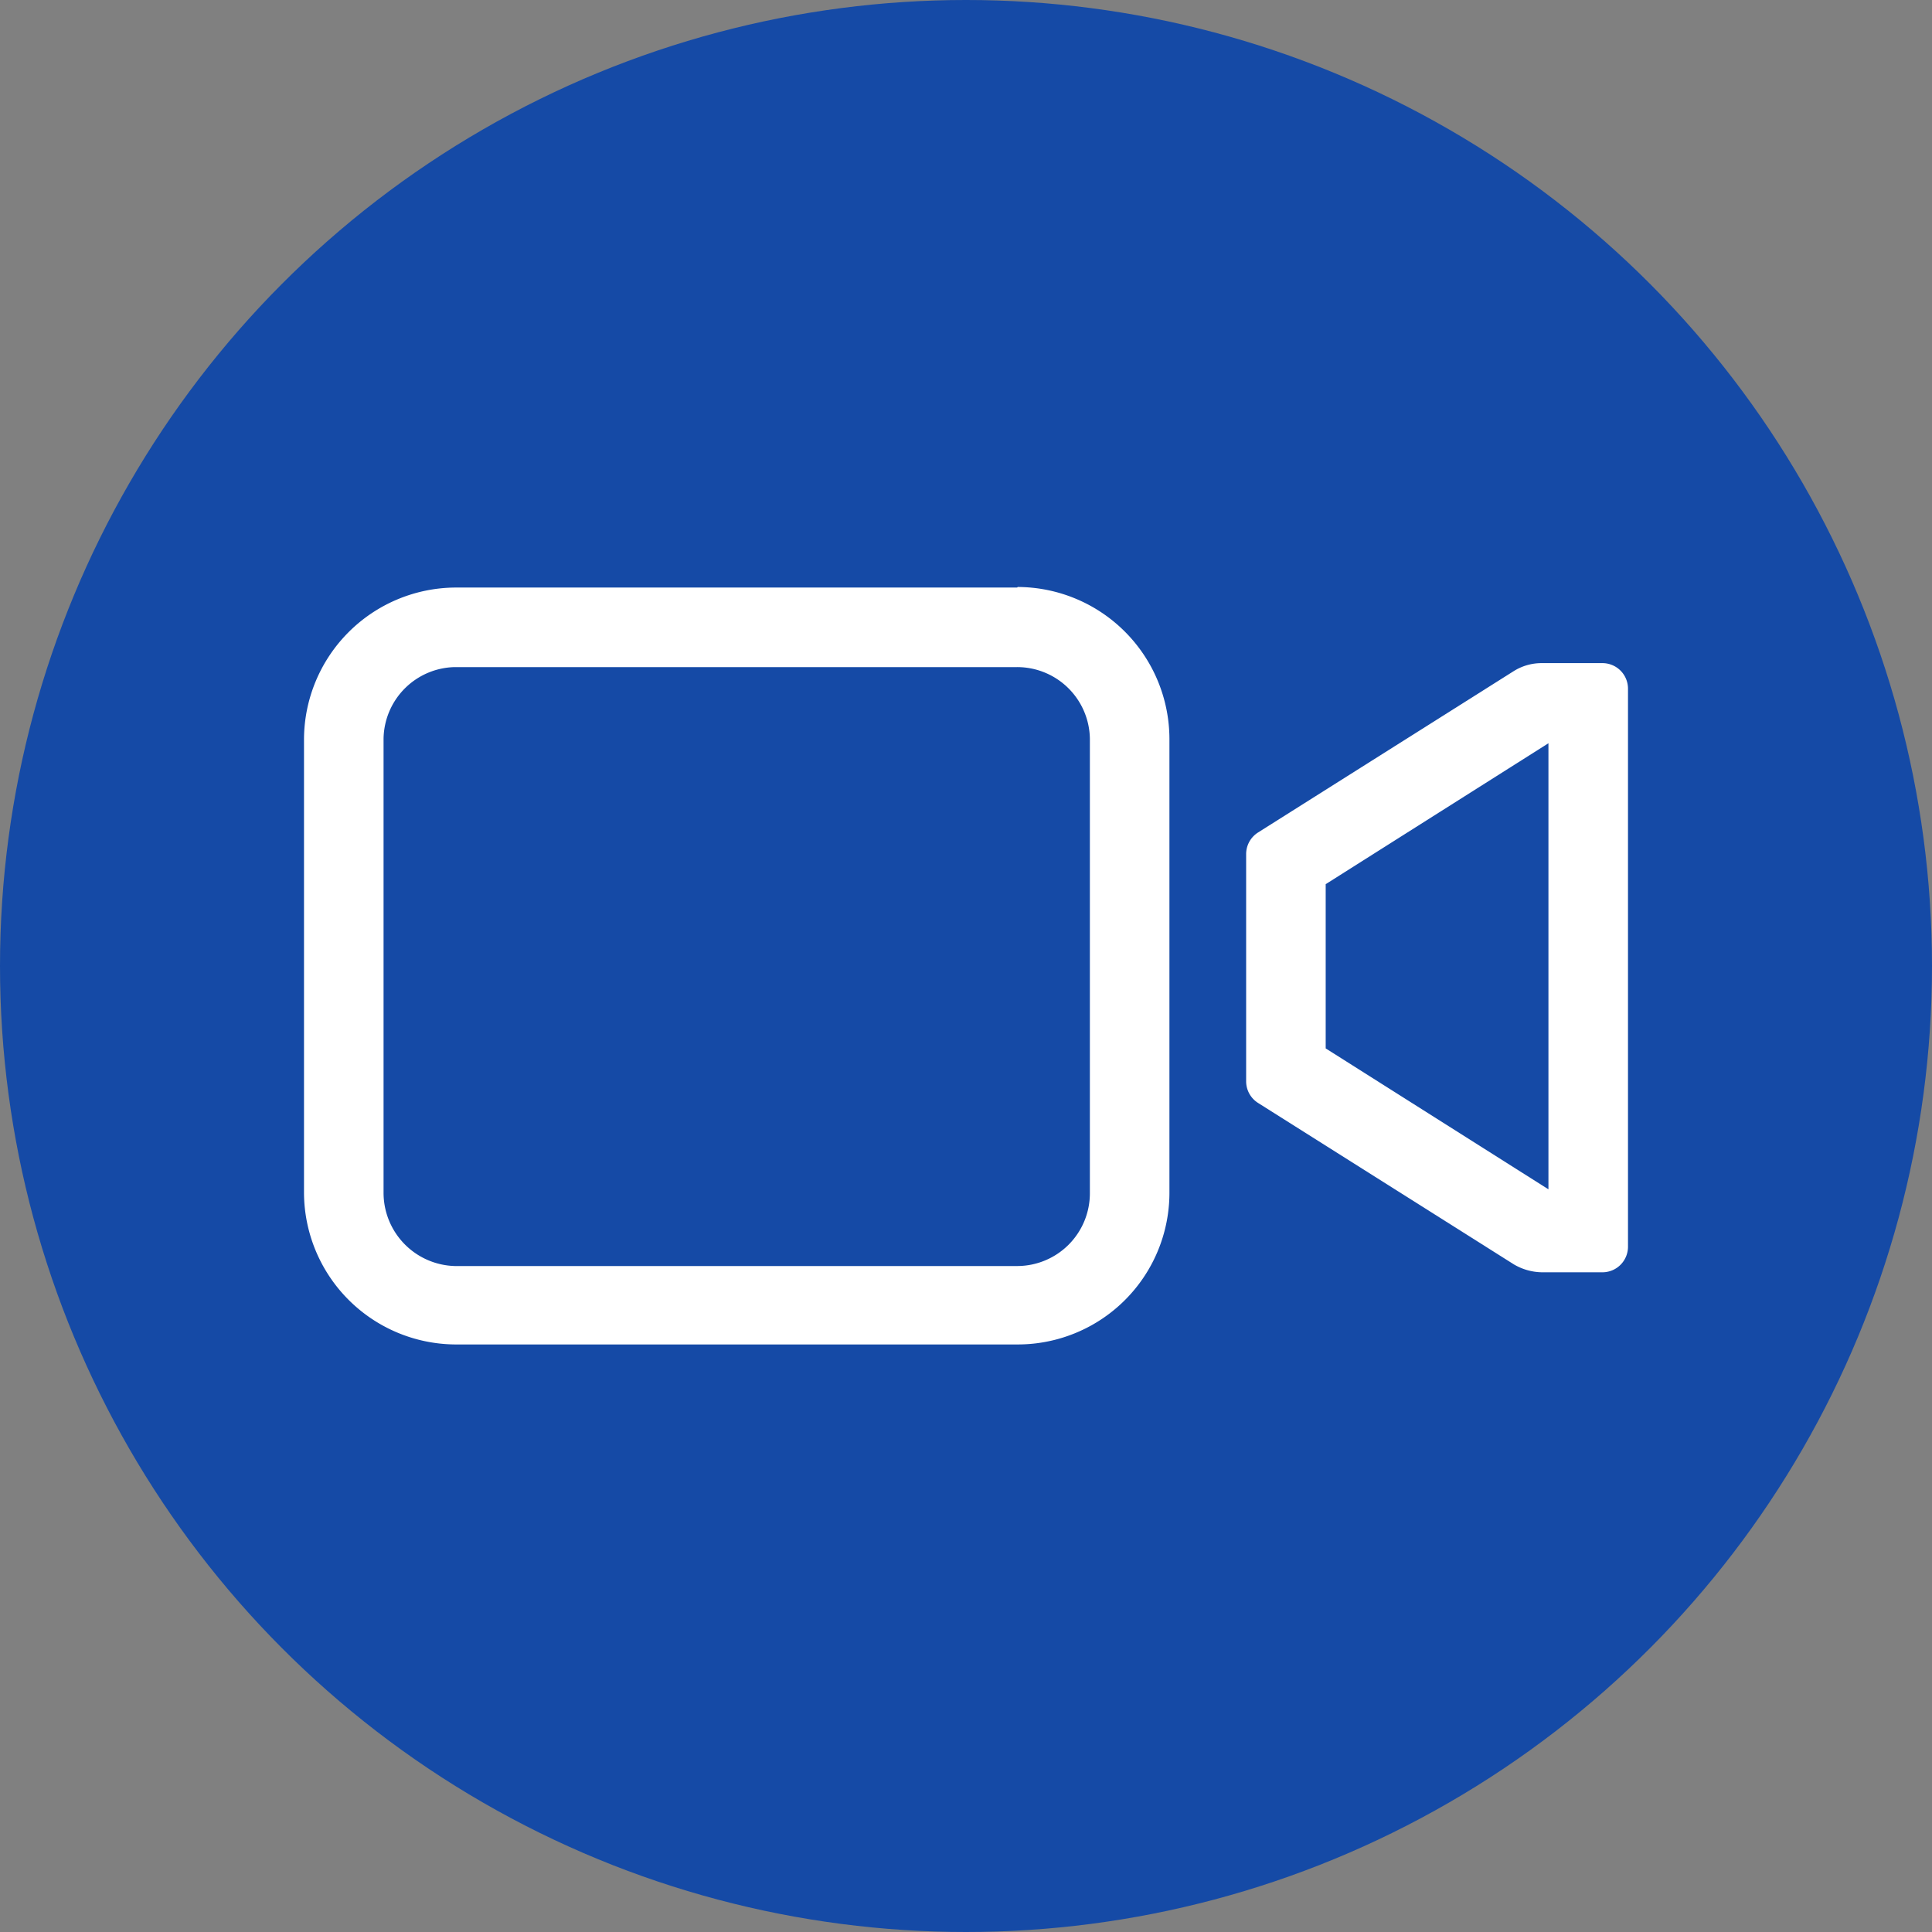 <svg xmlns="http://www.w3.org/2000/svg" viewBox="0 0 34 34"><rect x="0" y="0" width="34" height="34" fill="#808080" stroke="none"/><defs><style>.cls-1{fill:#154aa6;}.cls-2{fill:#fff;}</style></defs><g id="Layer_2" data-name="Layer 2"><g id="Layer_1-2" data-name="Layer 1"><circle class="cls-1" cx="17" cy="17" r="17"/><g id="Icon_ionic-ios-videocam" data-name="Icon ionic-ios-videocam"><path id="Path_1" data-name="Path 1" class="cls-2" d="M27.25,13.08v7.85l-3.92-2.48V15.56l3.92-2.48m-.13-1.41a.92.92,0,0,0-.48.14l-4.5,2.84a.45.45,0,0,0-.21.38v4a.45.45,0,0,0,.21.38l4.5,2.84a1,1,0,0,0,.49.14h1.08a.45.45,0,0,0,.44-.45V12.12a.45.45,0,0,0-.44-.45H27.12Z"/><path id="Path_2" data-name="Path 2" class="cls-2" d="M17.9,11.74A1.28,1.28,0,0,1,19.18,13v8a1.28,1.28,0,0,1-1.27,1.28H8A1.29,1.29,0,0,1,6.75,21V13A1.28,1.28,0,0,1,8,11.74H17.9m0-1.4H8A2.68,2.68,0,0,0,5.35,13v8A2.68,2.68,0,0,0,8,23.66h9.88A2.67,2.67,0,0,0,20.58,21V13a2.68,2.68,0,0,0-2.67-2.67Z"/></g></g></g></svg>
